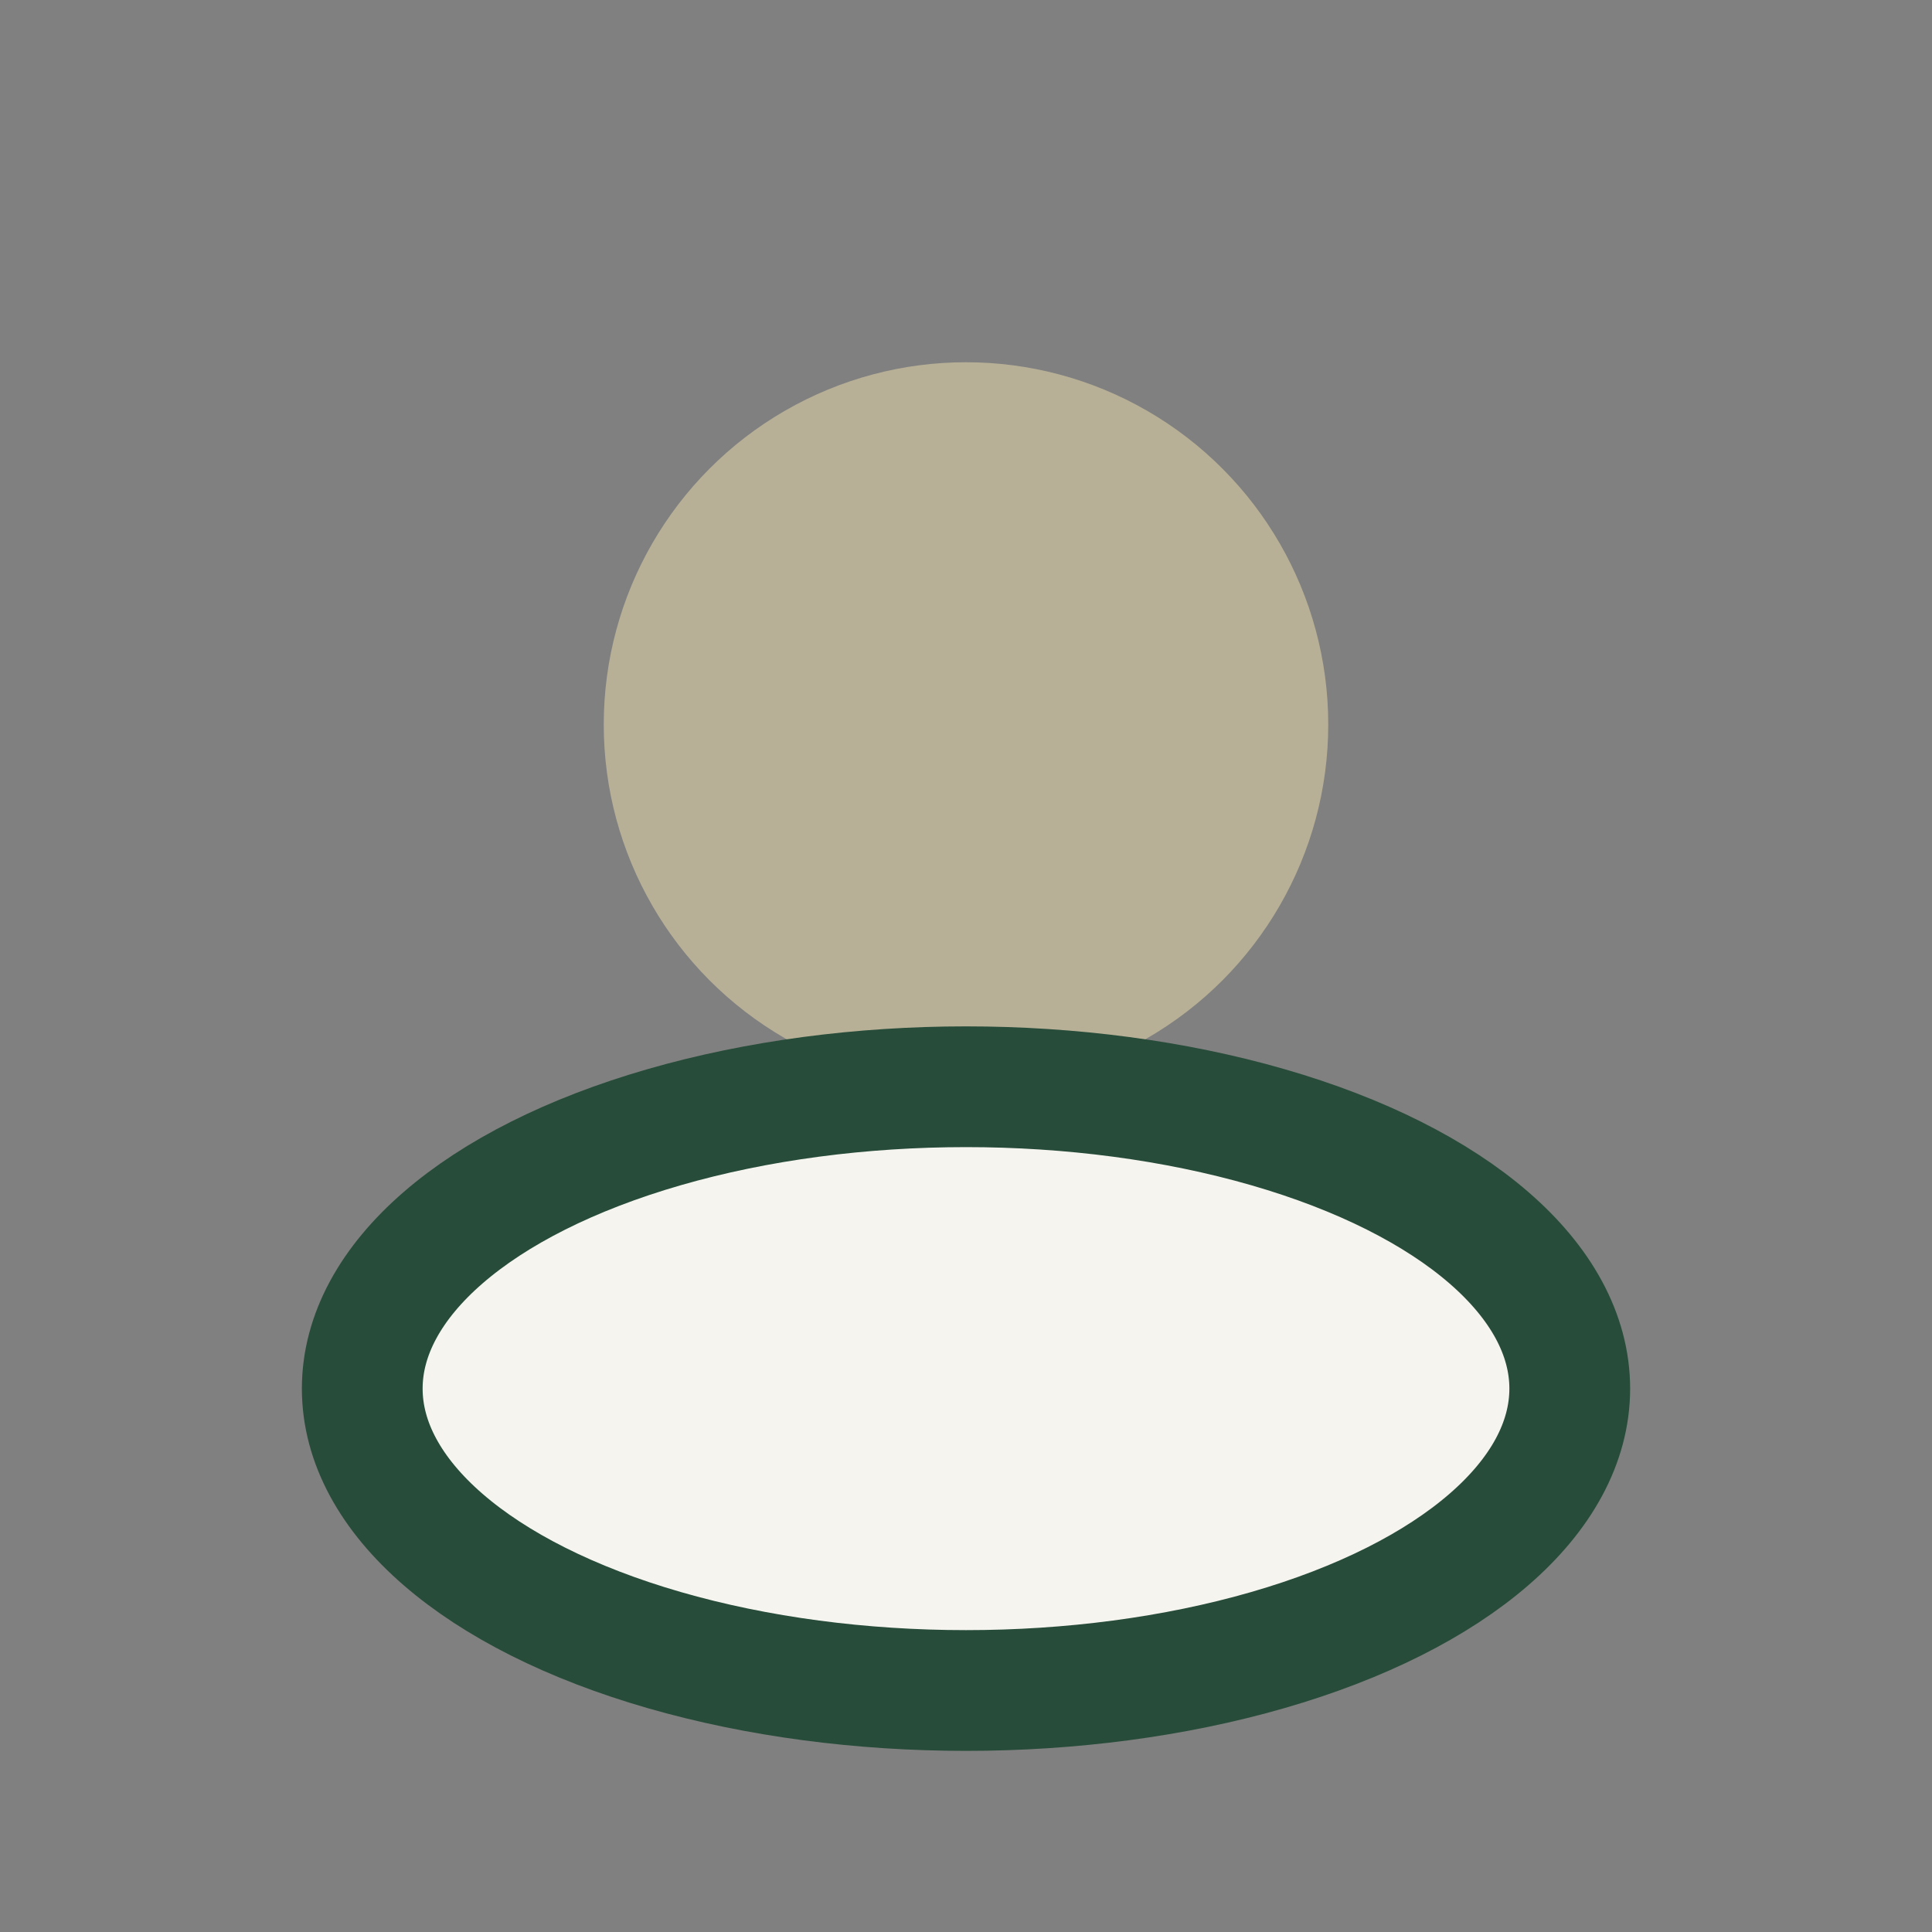<?xml version="1.0" encoding="UTF-8"?>
<svg xmlns="http://www.w3.org/2000/svg" width="32" height="32" viewBox="0 0 32 32"><rect x="0" y="0" width="32" height="32" fill="#808080" stroke="none"/><circle cx="16" cy="12" r="6" fill="#B7B096"/><ellipse cx="16" cy="23" rx="10" ry="5" fill="#F6F4EF" stroke="#274C3A" stroke-width="2"/></svg>